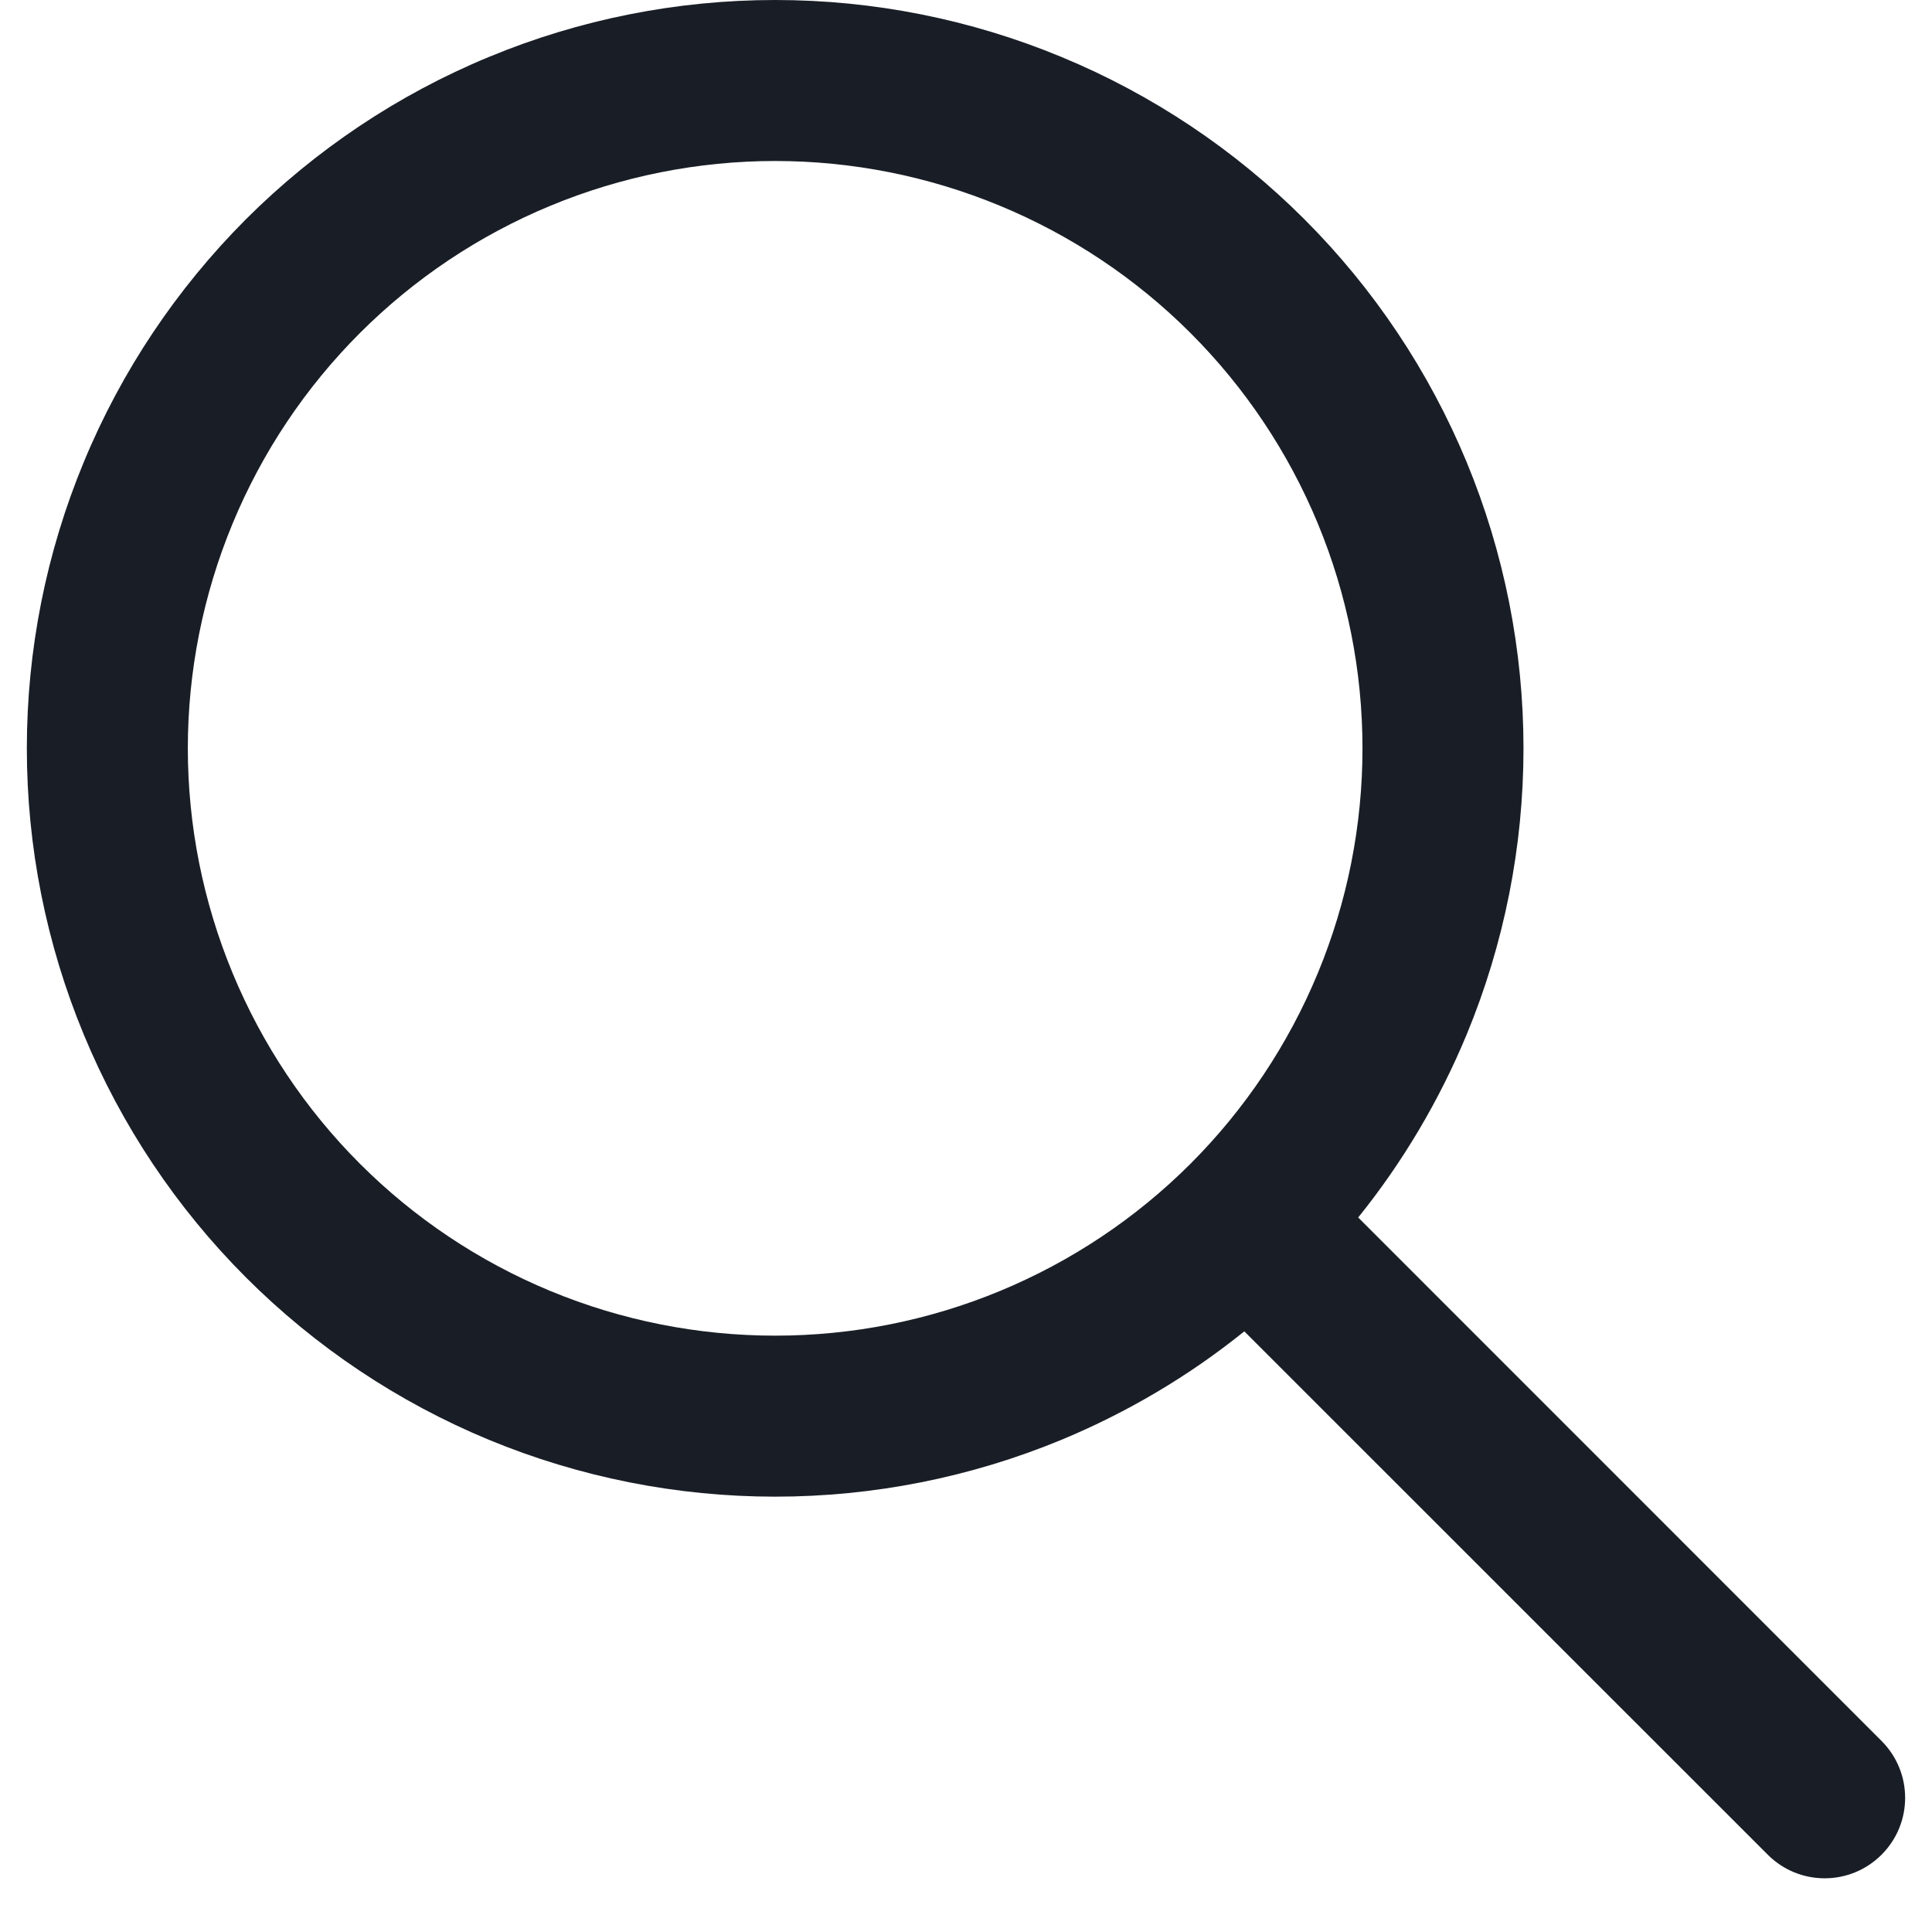 <svg width="18" height="18" viewBox="0 0 18 18" fill="none" xmlns="http://www.w3.org/2000/svg">
<path fill-rule="evenodd" clip-rule="evenodd" d="M4.554 0.531C5.4 0.18 6.307 0 7.222 0C8.138 0 9.044 0.18 9.89 0.531C10.736 0.881 11.505 1.395 12.152 2.042C12.8 2.69 13.313 3.458 13.664 4.304C14.014 5.15 14.194 6.057 14.194 6.972C14.194 7.888 14.014 8.794 13.664 9.64C13.409 10.254 13.069 10.828 12.654 11.343L17.53 16.22C17.823 16.513 17.823 16.987 17.53 17.28C17.237 17.573 16.763 17.573 16.47 17.28L11.593 12.404C11.078 12.819 10.504 13.159 9.89 13.414C9.044 13.764 8.138 13.944 7.222 13.944C6.307 13.944 5.4 13.764 4.554 13.414C3.708 13.063 2.94 12.55 2.292 11.902C1.645 11.255 1.131 10.486 0.781 9.64C0.43 8.794 0.25 7.888 0.25 6.972C0.25 6.057 0.43 5.15 0.781 4.304C1.131 3.458 1.645 2.69 2.292 2.042C2.94 1.395 3.708 0.881 4.554 0.531ZM7.222 1.5C6.504 1.5 5.792 1.642 5.128 1.917C4.464 2.192 3.861 2.595 3.353 3.103C2.845 3.611 2.442 4.214 2.167 4.878C1.892 5.542 1.75 6.254 1.75 6.972C1.75 7.691 1.892 8.402 2.167 9.066C2.442 9.73 2.845 10.334 3.353 10.842C3.861 11.35 4.464 11.753 5.128 12.028C5.792 12.303 6.504 12.444 7.222 12.444C7.941 12.444 8.652 12.303 9.316 12.028C9.98 11.753 10.584 11.35 11.092 10.842C11.6 10.334 12.003 9.73 12.278 9.066C12.553 8.402 12.694 7.691 12.694 6.972C12.694 6.254 12.553 5.542 12.278 4.878C12.003 4.214 11.6 3.611 11.092 3.103C10.584 2.595 9.98 2.192 9.316 1.917C8.652 1.642 7.941 1.5 7.222 1.5Z" fill="#191E26"/>
</svg>
